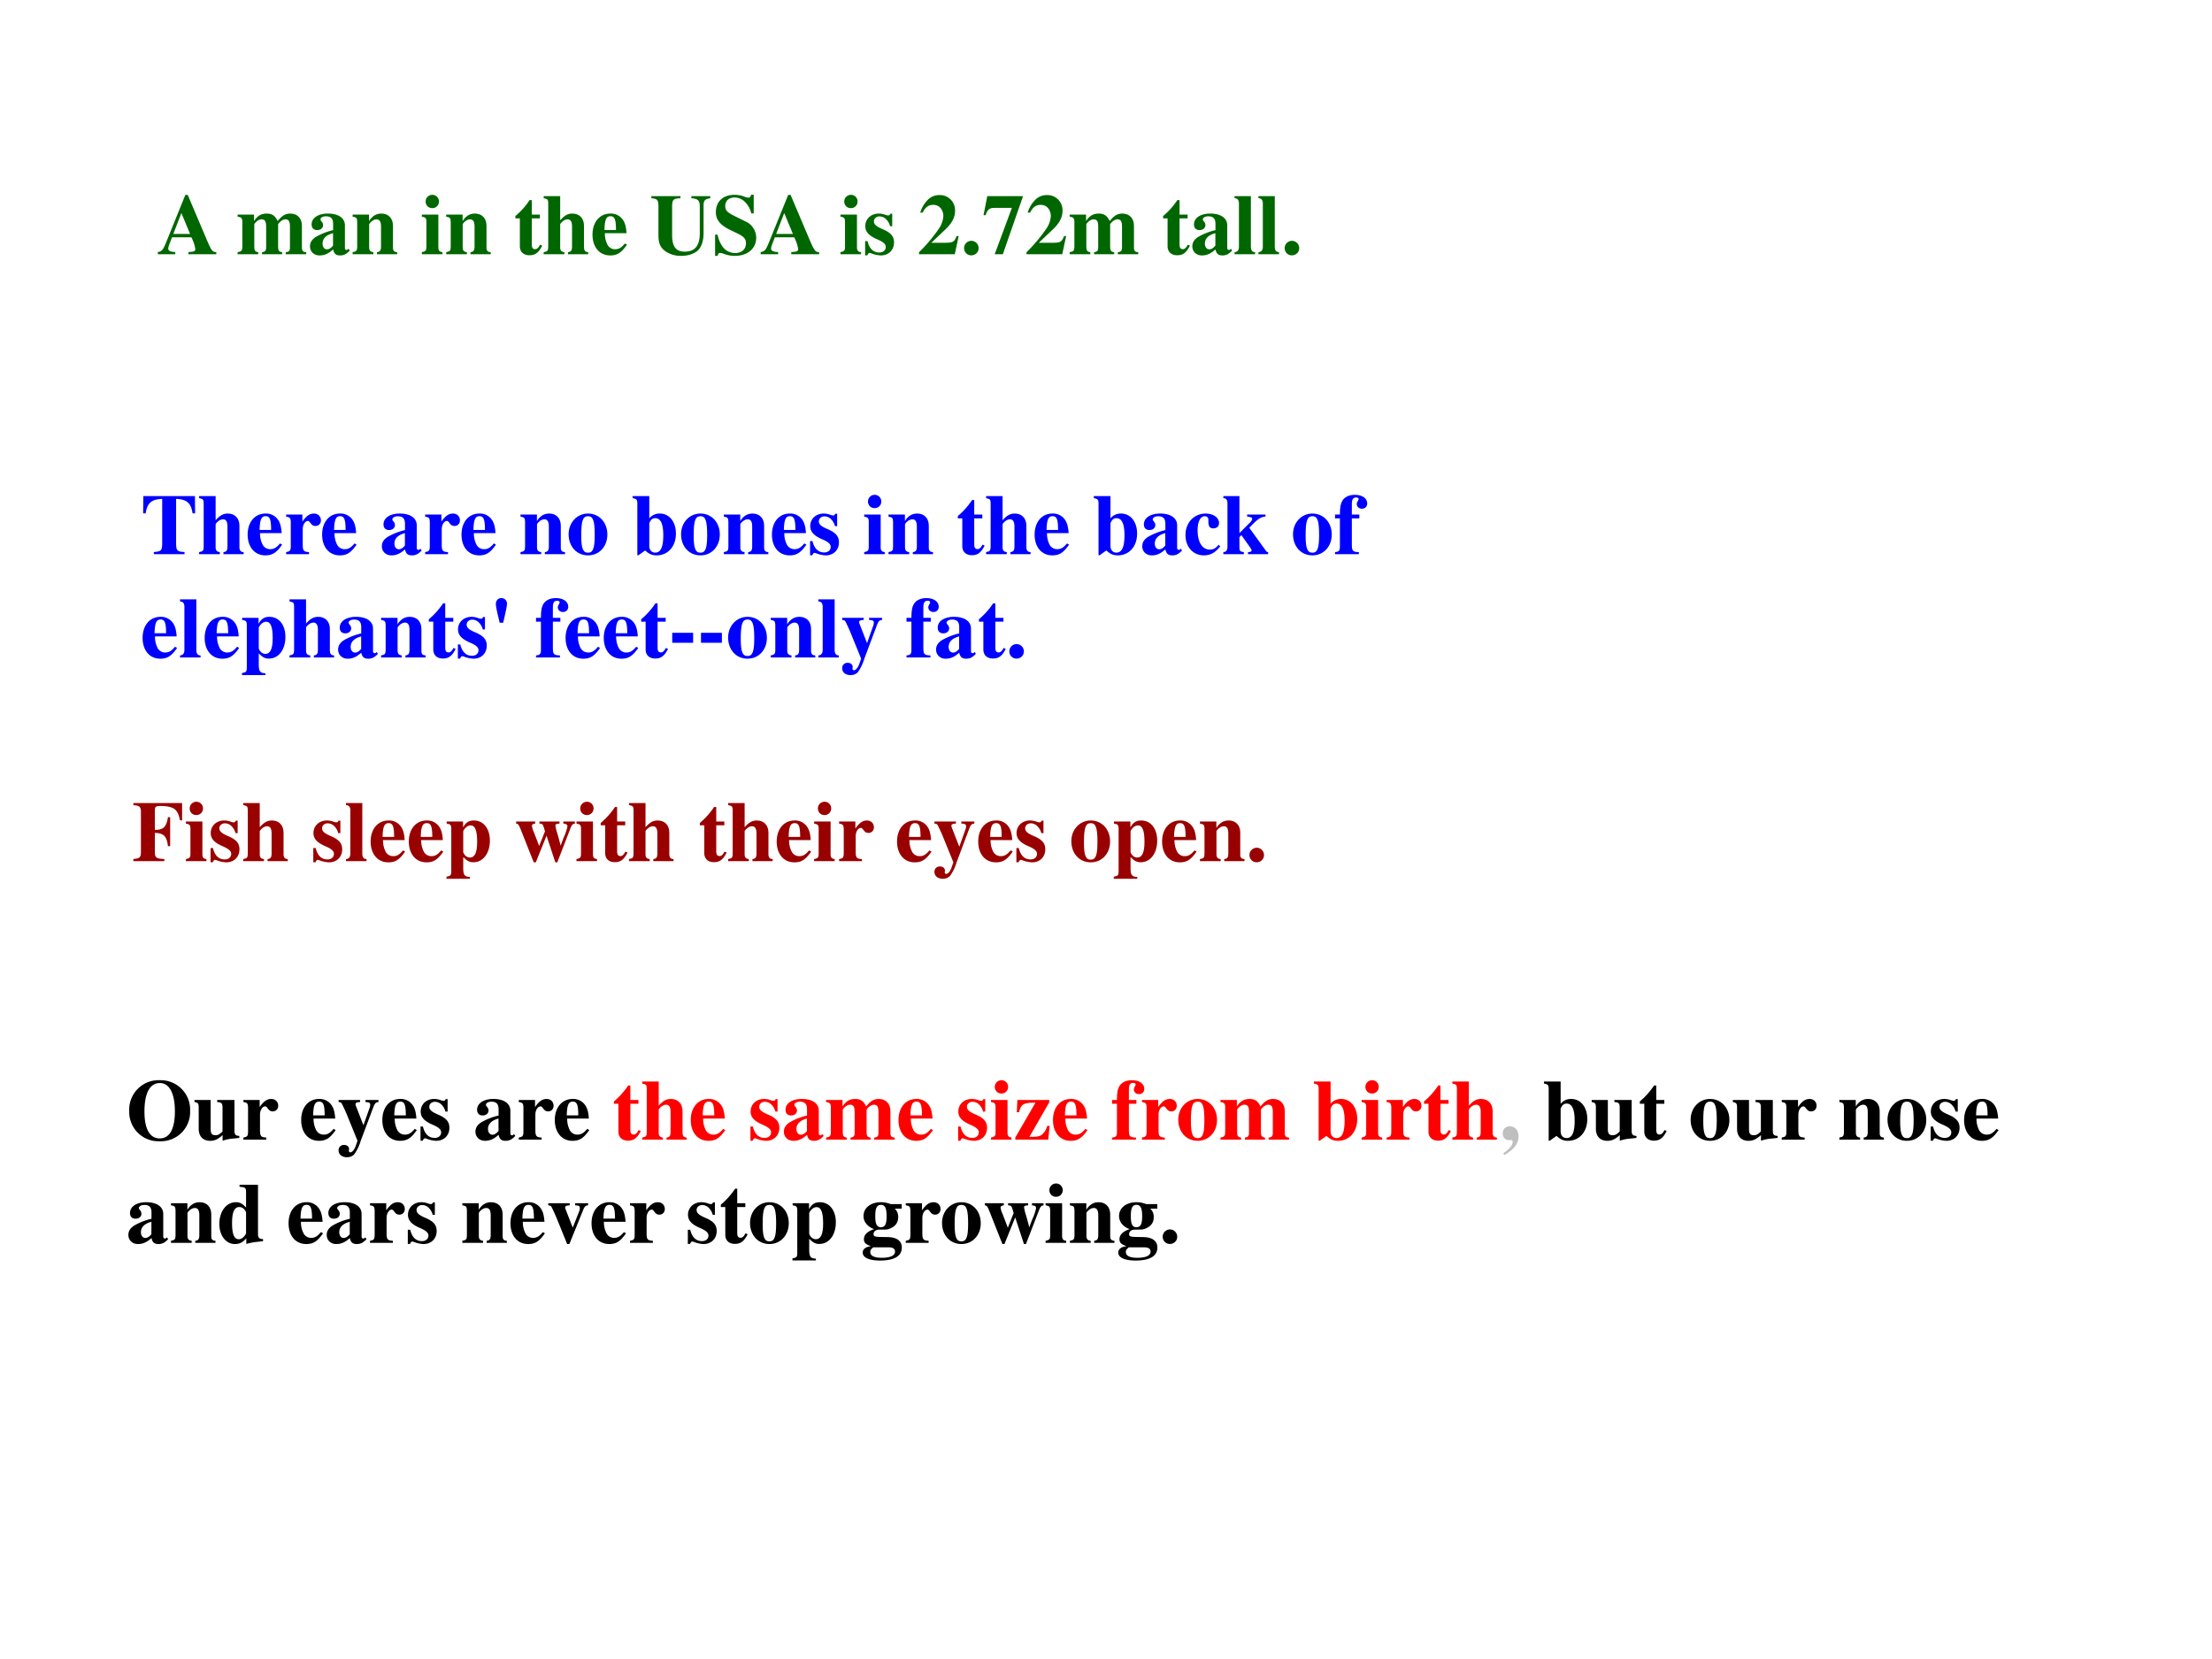 <svg xmlns="http://www.w3.org/2000/svg" xmlns:xlink="http://www.w3.org/1999/xlink" width="960" height="720" viewBox="0 0 720 540"><g data-name="P"><symbol id="a"><path d="M-2147483500-2147483500Z"/></symbol><use xlink:href="#a" fill="#060" transform="matrix(27.984 0 0 -27.984 60095178000 -60095178000)"/><symbol id="b"><path d="M.68.025C.636.025.625.039.571.164L.348.69H.32L.098.142C.06.048.048.034 0 .025V0h.203v.025C.143.029.121.04.121.066c0 .013.007.037.029.091l.015.04H.39A.44.44 0 0 0 .436.061C.436.039.423.03.388.028A.392.392 0 0 0 .356.025V0H.68v.025m-.5.211.094.243.101-.243H.18Z"/></symbol><symbol id="c"><path d="M.798.024C.76.025.747.04.748.081v.251c0 .086-.053.141-.135.141C.556.473.517.45.466.386.436.449.401.473.338.473.274.473.229.446.191.386v.075H0V.437C.042.432.054.42.055.378V.084C.054.042.044.031 0 .024V0h.24v.024C.206.028.194.042.194.081v.267c0 .006.016.024.029.035.021.016.037.023.055.023.039 0 .054-.023.054-.083V.081C.333.042.32.027.284.024V0h.234v.024C.484.027.471.043.471.081v.267c0 .005.016.024.029.034.022.017.038.024.056.024.038 0 .053-.024.053-.083V.081C.61.041.597.026.56.024V0h.238v.024Z"/></symbol><symbol id="d"><path d="m.448.078-.01-.01C.435.065.432.064.427.064.413.064.406.072.406.089V.35C.406.435.33.487.208.487.095.487.019.436.019.361c0-.042.024-.066.065-.066.04 0 .068.024.068.058C.152.367.147.38.134.396.125.406.122.412.122.418c0 .021.027.037.063.037.059 0 .084-.027.084-.088V.294A.724.724 0 0 1 .064.213C.02.183 0 .149 0 .106 0 .045.046 0 .111 0c.057 0 .103.02.158.07C.28.019.302 0 .351 0c.043 0 .074.016.112.057L.448.078m-.18.036C.241.083.221.071.197.071c-.03 0-.051.027-.051.067 0 .058.042.1.122.121V.114Z"/></symbol><symbol id="e"><path d="M.518.024C.481.026.468.041.469.081v.251c0 .086-.053.141-.135.141C.274.473.228.445.191.386v.075H0V.437C.044.43.052.421.053.378V.084C.052.041.044.032 0 .024V0h.241v.024C.205.028.192.044.192.081v.267c0 .003.007.014.017.024.022.022.046.034.069.034C.313.406.33.379.33.323V.081C.329.043.316.027.283.024V0h.235v.024Z"/></symbol><symbol id="f"><path d="M.239.024C.205.028.192.043.192.081v.38H0V.437C.044.429.052.42.053.378V.084C.052.042.045.034 0 .024V0h.239v.024M.122.691A.078.078 0 0 1 .044.614c0-.045.033-.078.077-.078s.078.033.078.077a.077.077 0 0 1-.077.078Z"/></symbol><symbol id="g"><path d="M.285.473H.191v.169H.166A.878.878 0 0 0 0 .456V.429h.052V.105C.052.04.095 0 .164 0c.067 0 .107.03.148.112L.287.123C.267.085.251.071.23.071.202.071.191.088.191.128v.301h.094v.044Z"/></symbol><symbol id="h"><path d="M.518.024C.483.025.469.043.469.084v.248c0 .086-.053.141-.135.141-.053 0-.09-.02-.142-.078v.281H0V.652C.046.643.052.637.053.594v-.51C.052.041.044.032 0 .024V0h.241v.024C.205.028.192.044.192.081v.267c0 .004.007.014.017.024.022.022.046.034.069.034C.313.406.33.379.33.323V.081C.329.043.316.027.283.024V0h.235v.024Z"/></symbol><symbol id="i"><path d="M.377.139C.336.09.306.072.263.072a.098.098 0 0 0-.089.053.284.284 0 0 0-.03.134h.252C.39.343.375.39.343.428a.168.168 0 0 1-.135.059C.084.487 0 .388 0 .242S.082 0 .206 0c.081 0 .13.031.195.125L.377.139M.139.296c.003.12.021.16.07.16.047 0 .062-.034.064-.145V.296H.139Z"/></symbol><symbol id="j"><path d="M.685.695h-.22V.67C.542.665.563.644.563.571V.266C.563.118.507.049.388.049.285.049.241.108.241.244v.334c.002.077.016.09.097.092v.025H0V.67C.069.664.08.651.082.578V.244c0-.098.021-.147.082-.191A.311.311 0 0 1 .349 0c.074 0 .144.022.187.059.045.038.071.114.071.207v.319c.001.06.015.076.078.085v.025Z"/></symbol><symbol id="k"><path d="M.449.494v.217h-.03C.411.684.405.677.387.677a.147.147 0 0 0-.042.01.31.31 0 0 1-.117.023C.092.71.009.633.009.506c0-.087.052-.15.171-.207L.247.267C.335.225.359.199.359.146.359.077.31.033.233.033a.178.178 0 0 0-.146.074.348.348 0 0 0-.058.14H0V0h.029c.006.026.014.034.03.034A.159.159 0 0 0 .1.024.37.37 0 0 1 .23 0c.148 0 .248.085.248.211 0 .075-.045.15-.11.182L.221.466C.14.506.118.531.118.579c0 .062.042.1.11.1A.17.17 0 0 0 .351.623a.272.272 0 0 0 .07-.129h.028Z"/></symbol><symbol id="l"><path d="M.315.34v.145H.293C.287.47.281.465.268.465a.118.118 0 0 0-.031.007.23.23 0 0 1-.078.015C.068.487.002.425.002.341c0-.066.041-.112.142-.155C.213.156.24.131.24.099.24.06.21.034.165.034c-.07 0-.116.045-.137.132H0V.001h.025c.011.022.017.028.026.028A.07.07 0 0 0 .074.023.348.348 0 0 1 .182 0c.091 0 .154.062.154.152 0 .071-.038.114-.138.156C.13.337.102.362.102.396c0 .033.028.058.066.058A.108.108 0 0 0 .243.422.174.174 0 0 0 .29.34h.025Z"/></symbol><symbol id="m"><path d="M.461.211H.437C.408.14.397.134.294.133H.143l.162.154c.079.075.114.142.114.218a.176.176 0 0 1-.185.183.185.185 0 0 1-.133-.056.355.355 0 0 1-.087-.148h.028c.031.063.068.09.122.09A.108.108 0 0 0 .263.519a.156.156 0 0 0 .02-.072.29.29 0 0 0-.051-.148A1.858 1.858 0 0 0 0 .023V0h.416l.045.211Z"/></symbol><symbol id="n"><path d="M.084.169A.085.085 0 0 1 0 .085C0 .037.036 0 .083 0c.048 0 .086.036.086.083a.085.085 0 0 1-.085.086Z"/></symbol><symbol id="o"><path d="M.46.676H.044L0 .454h.025C.042.516.071.54.123.539H.33L.13 0h.095L.46.676Z"/></symbol><symbol id="p"><path d="M.239.024c-.032 0-.048.02-.049.06v.592H0V.652C.033.651.05.632.051.594v-.51C.05.046.032.025 0 .024V0h.239v.024Z"/></symbol><use xlink:href="#b" fill="#060" transform="matrix(27.984 0 0 -27.984 51.372 82.75)"/><use xlink:href="#a" fill="#060" transform="matrix(27.984 0 0 -27.984 60095178000 -60095178000)"/><use xlink:href="#c" fill="#060" transform="matrix(27.984 0 0 -27.984 77.341 82.75)"/><use xlink:href="#d" fill="#060" transform="matrix(27.984 0 0 -27.984 100.904 83.142)"/><use xlink:href="#e" fill="#060" transform="matrix(27.984 0 0 -27.984 114.784 82.75)"/><use xlink:href="#a" fill="#060" transform="matrix(27.984 0 0 -27.984 60095178000 -60095178000)"/><use xlink:href="#f" fill="#060" transform="matrix(27.984 0 0 -27.984 137.31 82.75)"/><use xlink:href="#e" fill="#060" transform="matrix(27.984 0 0 -27.984 145.23 82.75)"/><use xlink:href="#a" fill="#060" transform="matrix(27.984 0 0 -27.984 60095178000 -60095178000)"/><use xlink:href="#g" fill="#060" transform="matrix(27.984 0 0 -27.984 167.757 83.086)"/><use xlink:href="#h" fill="#060" transform="matrix(27.984 0 0 -27.984 176.964 82.75)"/><use xlink:href="#i" fill="#060" transform="matrix(27.984 0 0 -27.984 192.859 83.142)"/><use xlink:href="#a" fill="#060" transform="matrix(27.984 0 0 -27.984 60095178000 -60095178000)"/><use xlink:href="#j" fill="#060" transform="matrix(27.984 0 0 -27.984 212.028 83.282)"/><use xlink:href="#k" fill="#060" transform="matrix(27.984 0 0 -27.984 232.764 83.282)"/><use xlink:href="#b" fill="#060" transform="matrix(27.984 0 0 -27.984 247.596 82.75)"/><use xlink:href="#a" fill="#060" transform="matrix(27.984 0 0 -27.984 60095178000 -60095178000)"/><use xlink:href="#f" fill="#060" transform="matrix(27.984 0 0 -27.984 273.565 82.75)"/><use xlink:href="#l" fill="#060" transform="matrix(27.984 0 0 -27.984 281.596 83.142)"/><use xlink:href="#a" fill="#060" transform="matrix(27.984 0 0 -27.984 60095178000 -60095178000)"/><use xlink:href="#m" fill="#060" transform="matrix(27.984 0 0 -27.984 299.142 82.75)"/><use xlink:href="#n" fill="#060" transform="matrix(27.984 0 0 -27.984 313.806 83.114)"/><use xlink:href="#o" fill="#060" transform="matrix(27.984 0 0 -27.984 320.13 82.75)"/><use xlink:href="#m" fill="#060" transform="matrix(27.984 0 0 -27.984 334.122 82.75)"/><use xlink:href="#c" fill="#060" transform="matrix(27.984 0 0 -27.984 348.17 82.75)"/><use xlink:href="#a" fill="#060" transform="matrix(27.984 0 0 -27.984 60095178000 -60095178000)"/><use xlink:href="#g" fill="#060" transform="matrix(27.984 0 0 -27.984 378.589 83.086)"/><use xlink:href="#d" fill="#060" transform="matrix(27.984 0 0 -27.984 388.103 83.142)"/><use xlink:href="#p" fill="#060" transform="matrix(27.984 0 0 -27.984 401.844 82.75)"/><use xlink:href="#p" fill="#060" transform="matrix(27.984 0 0 -27.984 409.623 82.75)"/><use xlink:href="#n" fill="#060" transform="matrix(27.984 0 0 -27.984 418.158 83.114)"/><use xlink:href="#a" fill="#060" transform="matrix(27.984 0 0 -27.984 60095178000 -60095178000)"/></g><g data-name="P"><symbol id="q"><path d="M.482.025C.397.029.386.04.384.117v.527C.507.64.559.594.576.475h.029L.603.676h-.6L0 .475h.029C.046.594.098.64.222.644V.117C.22.041.209.031.125.025V0h.357v.025Z"/></symbol><symbol id="r"><path d="M.266.024C.205.027.194.04.193.103v.189c0 .052.028.095.061.095C.262.387.271.38.282.364.301.337.316.328.342.328c.037 0 .063.028.063.066C.405.44.371.473.324.473.274.473.236.447.189.379v.082H0V.437C.042.432.053.42.054.378V.084C.053.042.043.031 0 .024V0h.266v.024Z"/></symbol><use xlink:href="#q" fill="#00f" transform="matrix(27.96 0 0 -27.96 46.587 180.38)"/><use xlink:href="#h" fill="#00f" transform="matrix(27.96 0 0 -27.96 64.817 180.38)"/><use xlink:href="#i" fill="#00f" transform="matrix(27.96 0 0 -27.96 80.614 180.771)"/><use xlink:href="#r" fill="#00f" transform="matrix(27.96 0 0 -27.96 93.14 180.38)"/><use xlink:href="#i" fill="#00f" transform="matrix(27.96 0 0 -27.96 104.855 180.771)"/></g><use xlink:href="#a" fill="#00f" data-name="P" transform="matrix(27.96 0 0 -27.96 60043638000 -60043638000)"/><g data-name="P"><symbol id="s"><path d="M.226.487C.098.487 0 .382 0 .246 0 .103.094 0 .226 0c.13 0 .225.103.225.243 0 .141-.096.244-.225.244M.227.456C.285.456.304.401.304.237.304.083.284.031.226.031.167.031.147.082.147.229c0 .175.018.227.08.227Z"/></symbol><symbol id="t"><path d="M0 .666C.045.658.054.649.055.608V.001h.012l.079.056C.192.015.228 0 .278 0c.133 0 .226.103.226.253 0 .139-.077.234-.188.234A.154.154 0 0 1 .194.431V.69H0V.666M.194.374c.018.043.037.059.07.059.062 0 .093-.066.093-.198C.357.096.327.032.263.032.221.032.194.063.194.111v.263Z"/></symbol><symbol id="u"><path d="M.387.123C.35.081.324.067.283.067.196.067.141.154.141.29c0 .103.032.166.084.166.016 0 .031-.008.037-.019C.267.428.267.428.267.386.268.336.285.314.323.314c.042 0 .068.024.068.063 0 .062-.067.11-.155.11C.1.487 0 .381 0 .237 0 .098.089 0 .214 0c.077 0 .133.031.191.105L.387.123Z"/></symbol><symbol id="v"><path d="M.491.461H.277V.438A.228.228 0 0 0 .329.426.02.02 0 0 0 .336.412c0-.01-.01-.028-.021-.039L.187.245v.431H0V.652C.032.651.047.633.048.594v-.51C.047.044.031.025 0 .024V0h.239v.024C.192.031.188.037.187.084v.114L.21.222.305.088C.323.063.329.051.329.043.329.031.315.025.287.024V0h.234v.024C.51.024.505.027.496.039L.302.307c.1.105.126.123.189.131v.023Z"/></symbol><symbol id="w"><path d="M0 0h.278v.024C.209.026.197.037.196.103v.314h.087v.044H.196v.122c0 .055.014.077.05.077C.264.66.275.653.275.641.275.636.272.63.266.62.257.605.253.595.253.584c0-.031.026-.055.06-.055.037 0 .062.025.062.062 0 .059-.058.1-.143.1C.165.691.113.667.086.623.065.588.057.547.057.461H0V.417h.057V.084C.056.04.045.028 0 .024V0Z"/></symbol><use xlink:href="#d" fill="#00f" transform="matrix(27.96 0 0 -27.96 124.299 180.771)"/><use xlink:href="#r" fill="#00f" transform="matrix(27.96 0 0 -27.96 138.39 180.38)"/><use xlink:href="#i" fill="#00f" transform="matrix(27.96 0 0 -27.96 150.218 180.771)"/><use xlink:href="#a" fill="#00f" transform="matrix(27.96 0 0 -27.96 60043638000 -60043638000)"/><use xlink:href="#e" fill="#00f" transform="matrix(27.96 0 0 -27.96 169.426 180.38)"/><use xlink:href="#s" fill="#00f" transform="matrix(27.96 0 0 -27.96 185.084 180.771)"/><use xlink:href="#a" fill="#00f" transform="matrix(27.96 0 0 -27.96 60043638000 -60043638000)"/><use xlink:href="#t" fill="#00f" transform="matrix(27.96 0 0 -27.96 205.914 180.771)"/><use xlink:href="#s" fill="#00f" transform="matrix(27.96 0 0 -27.96 221.684 180.771)"/><use xlink:href="#e" fill="#00f" transform="matrix(27.96 0 0 -27.96 235.608 180.38)"/><use xlink:href="#i" fill="#00f" transform="matrix(27.96 0 0 -27.96 251.265 180.771)"/><use xlink:href="#l" fill="#00f" transform="matrix(27.96 0 0 -27.96 263.68 180.771)"/><use xlink:href="#a" fill="#00f" transform="matrix(27.96 0 0 -27.96 60043638000 -60043638000)"/><use xlink:href="#f" fill="#00f" transform="matrix(27.96 0 0 -27.96 281.294 180.38)"/><use xlink:href="#e" fill="#00f" transform="matrix(27.96 0 0 -27.96 289.207 180.38)"/><use xlink:href="#a" fill="#00f" transform="matrix(27.96 0 0 -27.96 60043638000 -60043638000)"/><use xlink:href="#g" fill="#00f" transform="matrix(27.96 0 0 -27.96 311.77 180.716)"/><use xlink:href="#h" fill="#00f" transform="matrix(27.96 0 0 -27.96 320.97 180.38)"/><use xlink:href="#i" fill="#00f" transform="matrix(27.96 0 0 -27.96 336.767 180.771)"/><use xlink:href="#a" fill="#00f" transform="matrix(27.96 0 0 -27.96 60043638000 -60043638000)"/><use xlink:href="#t" fill="#00f" transform="matrix(27.96 0 0 -27.96 356.031 180.771)"/><use xlink:href="#d" fill="#00f" transform="matrix(27.96 0 0 -27.96 371.8 180.771)"/><use xlink:href="#u" fill="#00f" transform="matrix(27.96 0 0 -27.96 385.865 180.771)"/><use xlink:href="#v" fill="#00f" transform="matrix(27.96 0 0 -27.96 398.195 180.38)"/><use xlink:href="#a" fill="#00f" transform="matrix(27.96 0 0 -27.96 60043638000 -60043638000)"/><use xlink:href="#s" fill="#00f" transform="matrix(27.96 0 0 -27.96 420.87 180.771)"/><use xlink:href="#w" fill="#00f" transform="matrix(27.96 0 0 -27.96 434.543 180.38)"/><use xlink:href="#a" fill="#00f" transform="matrix(27.96 0 0 -27.96 60043638000 -60043638000)"/></g><g data-name="P"><symbol id="x"><path d="M.273.021C.213.023.197.042.195.111v.141C.243.205.268.192.313.192c.113 0 .192.104.192.252 0 .14-.075.234-.186.234C.26.678.224.655.193.597v.069H.002V.642C.046.636.056.625.056.583V.082C.055.04.047.032 0 .024V0h.273v.021m-.078.53c0 .007.009.023.021.036.02.022.043.034.065.034.052 0 .076-.06.076-.191C.357.306.33.247.272.247.239.247.21.27.195.308v.243Z"/></symbol><symbol id="y"><path d="M.085 0c.034.146.044.197.044.22a.064.064 0 0 1-.065.067C.025.287 0 .259 0 .216 0 .194.012.132.033.048L.044 0h.041Z"/></symbol><use xlink:href="#i" fill="#00f" transform="matrix(27.984 0 0 -27.984 46.42 214.402)"/><use xlink:href="#p" fill="#00f" transform="matrix(27.984 0 0 -27.984 58.593 214.01)"/><use xlink:href="#i" fill="#00f" transform="matrix(27.984 0 0 -27.984 66.624 214.402)"/><use xlink:href="#x" fill="#00f" transform="matrix(27.984 0 0 -27.984 78.77 219.747)"/><use xlink:href="#h" fill="#00f" transform="matrix(27.984 0 0 -27.984 94.244 214.01)"/><use xlink:href="#d" fill="#00f" transform="matrix(27.984 0 0 -27.984 110.055 214.402)"/><use xlink:href="#e" fill="#00f" transform="matrix(27.984 0 0 -27.984 124.047 214.01)"/><use xlink:href="#g" fill="#00f" transform="matrix(27.984 0 0 -27.984 139.578 214.346)"/><use xlink:href="#l" fill="#00f" transform="matrix(27.984 0 0 -27.984 149.037 214.402)"/><use xlink:href="#y" fill="#00f" transform="matrix(27.984 0 0 -27.984 161.406 202.704)"/><use xlink:href="#a" fill="#00f" transform="matrix(27.984 0 0 -27.984 60095178000 -60095178000)"/><use xlink:href="#w" fill="#00f" transform="matrix(27.984 0 0 -27.984 174.474 214.01)"/><use xlink:href="#i" fill="#00f" transform="matrix(27.984 0 0 -27.984 184.1 214.402)"/><use xlink:href="#i" fill="#00f" transform="matrix(27.984 0 0 -27.984 196.526 214.402)"/><use xlink:href="#g" fill="#00f" transform="matrix(27.984 0 0 -27.984 208.699 214.346)"/></g><g data-name="P"><symbol id="z"><path d="M.243.116H0V0h.243v.116Z"/></symbol><use xlink:href="#z" fill="#00f" transform="matrix(27.984 0 0 -27.984 218.811 209.225)"/><use xlink:href="#z" fill="#00f" transform="matrix(27.984 0 0 -27.984 228.171 209.225)"/></g><g data-name="P"><symbol id="A"><path d="M.464.666H.313V.642C.356.64.368.633.368.609A.125.125 0 0 0 .357.564L.289.372.217.557c-.02.051-.02.051-.02.059 0 .015.012.022.037.025L.25.642v.024H0V.642C.023.639.029.636.035.627.038.626.084.528.1.487L.22.192.202.139C.185.089.16.057.136.057a.018.018 0 0 0-.017.017L.12.08l.002.014c0 .029-.023.049-.058.049A.06.06 0 0 1 0 .079C0 .032.04 0 .097 0 .131 0 .16.011.181.033A.507.507 0 0 1 .257.19l.149.397c.017.042.027.052.058.055v.024Z"/></symbol><use xlink:href="#s" fill="#00f" transform="matrix(27.984 0 0 -27.984 237 214.402)"/><use xlink:href="#e" fill="#00f" transform="matrix(27.984 0 0 -27.984 250.88 214.01)"/><use xlink:href="#p" fill="#00f" transform="matrix(27.984 0 0 -27.984 266.355 214.01)"/><use xlink:href="#A" fill="#00f" transform="matrix(27.984 0 0 -27.984 274.134 219.747)"/><use xlink:href="#a" fill="#00f" transform="matrix(27.984 0 0 -27.984 60095178000 -60095178000)"/><use xlink:href="#w" fill="#00f" transform="matrix(27.984 0 0 -27.984 295.066 214.01)"/><use xlink:href="#d" fill="#00f" transform="matrix(27.984 0 0 -27.984 304.693 214.402)"/><use xlink:href="#g" fill="#00f" transform="matrix(27.984 0 0 -27.984 318.629 214.346)"/><use xlink:href="#n" fill="#00f" transform="matrix(27.984 0 0 -27.984 328.535 214.374)"/></g><use xlink:href="#a" fill="#00f" data-name="P" transform="matrix(27.984 0 0 -27.984 60095178000 -60095178000)"/><g data-name="P"><symbol id="B"><path d="M0 .651C.067.648.087.633.088.58V.096C.086.043.072.031 0 .025V0h.36v.025C.271.028.252.04.25.096v.233C.352.327.389.29.403.174h.025v.338H.403C.385.398.35.363.25.363v.232c0 .038.013.047.064.047C.406.642.466.625.496.59.518.565.529.538.543.475h.024v.201H0V.651Z"/></symbol><symbol id="C"><path d="M.684.475H.549V.451C.586.447.597.439.597.416A.61.61 0 0 0 .553.288 3.579 3.579 0 0 1 .518.194a5.28 5.28 0 0 1-.034.127.666.666 0 0 0-.027.106c0 .016.01.021.048.024v.024H.271V.451C.31.447.311.446.33.38L.336.361.268.19.244.254.208.347a.28.28 0 0 0-.024.076c0 .017.01.024.038.028v.024H0V.451C.026.446.03.44.057.374L.205 0h.024l.125.31L.456 0h.023l.155.401c.015.037.023.045.05.05v.024Z"/></symbol><use xlink:href="#B" fill="#900" transform="matrix(27.984 0 0 -27.984 43.408 280.3)"/><use xlink:href="#f" fill="#900" transform="matrix(27.984 0 0 -27.984 60.506 280.3)"/><use xlink:href="#l" fill="#900" transform="matrix(27.984 0 0 -27.984 68.537 280.692)"/><use xlink:href="#h" fill="#900" transform="matrix(27.984 0 0 -27.984 79.171 280.3)"/><use xlink:href="#a" fill="#900" transform="matrix(27.984 0 0 -27.984 60095178000 -60095178000)"/><use xlink:href="#l" fill="#900" transform="matrix(27.984 0 0 -27.984 101.978 280.692)"/><use xlink:href="#p" fill="#900" transform="matrix(27.984 0 0 -27.984 112.612 280.3)"/><use xlink:href="#i" fill="#900" transform="matrix(27.984 0 0 -27.984 120.644 280.692)"/><use xlink:href="#i" fill="#900" transform="matrix(27.984 0 0 -27.984 133.068 280.692)"/><use xlink:href="#x" fill="#900" transform="matrix(27.984 0 0 -27.984 145.325 286.037)"/><use xlink:href="#a" fill="#900" transform="matrix(27.984 0 0 -27.984 60095178000 -60095178000)"/><use xlink:href="#C" fill="#900" transform="matrix(27.984 0 0 -27.984 167.993 280.692)"/><use xlink:href="#f" fill="#900" transform="matrix(27.984 0 0 -27.984 187.637 280.3)"/><use xlink:href="#g" fill="#900" transform="matrix(27.984 0 0 -27.984 195.529 280.636)"/><use xlink:href="#h" fill="#900" transform="matrix(27.984 0 0 -27.984 204.736 280.3)"/><use xlink:href="#a" fill="#900" transform="matrix(27.984 0 0 -27.984 60095178000 -60095178000)"/><use xlink:href="#g" fill="#900" transform="matrix(27.984 0 0 -27.984 227.794 280.636)"/><use xlink:href="#h" fill="#900" transform="matrix(27.984 0 0 -27.984 237.001 280.3)"/><use xlink:href="#i" fill="#900" transform="matrix(27.984 0 0 -27.984 252.812 280.692)"/><use xlink:href="#f" fill="#900" transform="matrix(27.984 0 0 -27.984 264.985 280.3)"/><use xlink:href="#r" fill="#900" transform="matrix(27.984 0 0 -27.984 273.128 280.3)"/><use xlink:href="#a" fill="#900" transform="matrix(27.984 0 0 -27.984 60095178000 -60095178000)"/><use xlink:href="#i" fill="#900" transform="matrix(27.984 0 0 -27.984 291.99 280.692)"/><use xlink:href="#A" fill="#900" transform="matrix(27.984 0 0 -27.984 304.163 286.037)"/><use xlink:href="#i" fill="#900" transform="matrix(27.984 0 0 -27.984 318.407 280.692)"/><use xlink:href="#l" fill="#900" transform="matrix(27.984 0 0 -27.984 330.831 280.692)"/><use xlink:href="#a" fill="#900" transform="matrix(27.984 0 0 -27.984 60095178000 -60095178000)"/><use xlink:href="#s" fill="#900" transform="matrix(27.984 0 0 -27.984 348.713 280.692)"/><use xlink:href="#x" fill="#900" transform="matrix(27.984 0 0 -27.984 362.537 286.037)"/><use xlink:href="#i" fill="#900" transform="matrix(27.984 0 0 -27.984 378.264 280.692)"/><use xlink:href="#e" fill="#900" transform="matrix(27.984 0 0 -27.984 390.577 280.3)"/><use xlink:href="#n" fill="#900" transform="matrix(27.984 0 0 -27.984 406.696 280.664)"/><use xlink:href="#a" fill="#900" transform="matrix(27.984 0 0 -27.984 60095178000 -60095178000)"/></g><g data-name="P"><symbol id="D"><path d="M.358.71A.342.342 0 0 1 0 .354.34.34 0 0 1 .354 0a.34.34 0 0 1 .354.355.342.342 0 0 1-.35.355M.357.677c.11 0 .174-.121.174-.329C.531.142.47.033.354.033.239.033.177.142.177.345c0 .216.063.332.18.332Z"/></symbol><symbol id="E"><path d="M.521.057C.478.059.466.072.465.115v.36H.264V.451C.313.448.325.436.326.392V.109C.293.076.273.065.244.065c-.041 0-.056.02-.056.071v.339H0V.451C.041.443.048.434.049.392V.14c0-.088.05-.14.133-.14.052 0 .087.016.145.066V.001a.495.495 0 0 0 .132.026l.062.007v.023Z"/></symbol><use xlink:href="#D" transform="matrix(27.984 0 0 -27.984 42.067 371.472)"/><use xlink:href="#E" transform="matrix(27.984 0 0 -27.984 63.307 371.332)"/><use xlink:href="#r" transform="matrix(27.984 0 0 -27.984 79.23 370.94)"/><use xlink:href="#a" transform="matrix(27.984 0 0 -27.984 60095178000 -60095178000)"/><use xlink:href="#i" transform="matrix(27.984 0 0 -27.984 98.035 371.332)"/><use xlink:href="#A" transform="matrix(27.984 0 0 -27.984 110.208 376.677)"/><use xlink:href="#i" transform="matrix(27.984 0 0 -27.984 124.452 371.332)"/><use xlink:href="#l" transform="matrix(27.984 0 0 -27.984 136.877 371.332)"/><use xlink:href="#a" transform="matrix(27.984 0 0 -27.984 60095178000 -60095178000)"/><use xlink:href="#d" transform="matrix(27.984 0 0 -27.984 154.759 371.332)"/><use xlink:href="#r" transform="matrix(27.984 0 0 -27.984 168.863 370.94)"/><use xlink:href="#i" transform="matrix(27.984 0 0 -27.984 180.588 371.332)"/><use xlink:href="#a" fill="#bfbfbf" transform="matrix(27.984 0 0 -27.984 60095178000 -60095178000)"/><symbol id="F"><path d="M.399.16H.371A.202.202 0 0 0 .338.089C.303.043.279.033.193.032H.164l.231.403v.026H.024L.017.319h.026c.025.095.051.111.191.11L0 .025V0h.383l.016.16Z"/></symbol><use xlink:href="#g" fill="red" transform="matrix(27.984 0 0 -27.984 199.83 371.276)"/><use xlink:href="#h" fill="red" transform="matrix(27.984 0 0 -27.984 209.036 370.94)"/><use xlink:href="#i" fill="red" transform="matrix(27.984 0 0 -27.984 224.847 371.332)"/><use xlink:href="#a" fill="red" transform="matrix(27.984 0 0 -27.984 60095178000 -60095178000)"/><use xlink:href="#l" fill="red" transform="matrix(27.984 0 0 -27.984 244.268 371.332)"/><use xlink:href="#d" fill="red" transform="matrix(27.984 0 0 -27.984 255.154 371.332)"/><use xlink:href="#c" fill="red" transform="matrix(27.984 0 0 -27.984 268.894 370.94)"/><use xlink:href="#i" fill="red" transform="matrix(27.984 0 0 -27.984 292.457 371.332)"/><use xlink:href="#a" fill="red" transform="matrix(27.984 0 0 -27.984 60095178000 -60095178000)"/><use xlink:href="#l" fill="red" transform="matrix(27.984 0 0 -27.984 311.878 371.332)"/><use xlink:href="#f" fill="red" transform="matrix(27.984 0 0 -27.984 322.568 370.94)"/><use xlink:href="#F" fill="red" transform="matrix(27.984 0 0 -27.984 330.487 370.94)"/><use xlink:href="#i" fill="red" transform="matrix(27.984 0 0 -27.984 342.744 371.332)"/><use xlink:href="#a" fill="red" transform="matrix(27.984 0 0 -27.984 60095178000 -60095178000)"/><use xlink:href="#w" fill="red" transform="matrix(27.984 0 0 -27.984 361.969 370.94)"/><use xlink:href="#r" fill="red" transform="matrix(27.984 0 0 -27.984 371.707 370.94)"/><use xlink:href="#s" fill="red" transform="matrix(27.984 0 0 -27.984 383.517 371.332)"/><use xlink:href="#c" fill="red" transform="matrix(27.984 0 0 -27.984 397.257 370.94)"/><use xlink:href="#a" fill="red" transform="matrix(27.984 0 0 -27.984 60095178000 -60095178000)"/><use xlink:href="#t" fill="red" transform="matrix(27.984 0 0 -27.984 427.675 371.332)"/><use xlink:href="#f" fill="red" transform="matrix(27.984 0 0 -27.984 443.207 370.94)"/><use xlink:href="#r" fill="red" transform="matrix(27.984 0 0 -27.984 451.35 370.94)"/><use xlink:href="#g" fill="red" transform="matrix(27.984 0 0 -27.984 463.523 371.276)"/><use xlink:href="#h" fill="red" transform="matrix(27.984 0 0 -27.984 472.73 370.94)"/><symbol id="G"><path d="M.018 0c.116.067.166.133.166.219 0 .069-.041.116-.101.116C.033.335 0 .303 0 .252 0 .206.029.174.073.174L.09.175l.007.001C.108.176.116.167.116.155.116.116.082.074.007.022L.018 0Z"/></symbol><use xlink:href="#G" fill="#bfbfbf" transform="matrix(27.984 0 0 -27.984 489.131 375.977)"/><use xlink:href="#a" fill="#bfbfbf" transform="matrix(27.984 0 0 -27.984 60095178000 -60095178000)"/><use xlink:href="#t" transform="matrix(27.984 0 0 -27.984 502.556 371.332)"/><use xlink:href="#E" transform="matrix(27.984 0 0 -27.984 518.087 371.332)"/><use xlink:href="#g" transform="matrix(27.984 0 0 -27.984 533.758 371.276)"/><use xlink:href="#a" transform="matrix(27.984 0 0 -27.984 60095178000 -60095178000)"/><use xlink:href="#s" transform="matrix(27.984 0 0 -27.984 550.296 371.332)"/><use xlink:href="#E" transform="matrix(27.984 0 0 -27.984 564.037 371.332)"/><use xlink:href="#r" transform="matrix(27.984 0 0 -27.984 579.96 370.94)"/><use xlink:href="#a" transform="matrix(27.984 0 0 -27.984 60095178000 -60095178000)"/><use xlink:href="#e" transform="matrix(27.984 0 0 -27.984 598.709 370.94)"/><use xlink:href="#s" transform="matrix(27.984 0 0 -27.984 614.38 371.332)"/><use xlink:href="#l" transform="matrix(27.984 0 0 -27.984 628.428 371.332)"/><use xlink:href="#i" transform="matrix(27.984 0 0 -27.984 639.313 371.332)"/><use xlink:href="#a" transform="matrix(27.984 0 0 -27.984 60095178000 -60095178000)"/><symbol id="H"><path d="M.509.057C.464.06.45.073.45.115V.69H.235V.666C.3.662.31.655.311.608V.425C.268.471.238.487.192.487.082.487 0 .38 0 .235 0 .098.076 0 .181 0c.053 0 .086.016.133.066V.001a.687.687 0 0 0 .133.025l.062.008v.023M.311.126C.311.12.301.103.289.09.269.067.248.056.226.056.173.056.148.115.148.243c0 .129.027.188.085.188.033 0 .064-.024.078-.062V.126Z"/></symbol><symbol id="I"><path d="M.464.475H.313V.451C.356.449.368.442.368.418A.116.116 0 0 0 .357.373L.285.191.206.394C.198.414.197.418.197.425c0 .015.01.022.035.024L.25.451v.024H0V.451C.023.448.029.445.035.436c.003 0 .049-.1.065-.14L.22 0h.026l.16.396C.425.44.433.448.464.451v.024Z"/></symbol><symbol id="J"><path d="M.454.604v.053h-.13a.293.293 0 0 1-.112.022C.093.679.009.613.009.518c0-.035.012-.067.036-.095A.197.197 0 0 1 .133.366C.054.339.014.3.014.249.014.208.032.19.096.167.033.159 0 .133 0 .092 0 .034.075 0 .201 0c.167 0 .254.052.254.151 0 .077-.058.12-.164.122L.226.274c-.085.001-.1.006-.1.034 0 .031.028.052.068.052.092 0 .096 0 .129.015.06.026.09.069.09.131 0 .04-.012.07-.04.098h.081M.296.154c.054 0 .08-.016.08-.05C.376.058.321.032.222.032.134.032.088.055.088.099c0 .021.007.032.035.055h.173M.212.648C.259.648.278.61.278.517S.26.388.212.388.146.423.146.517s.018.131.066.131Z"/></symbol><use xlink:href="#d" transform="matrix(27.96 0 0 -27.96 41.787 404.931)"/><use xlink:href="#e" transform="matrix(27.96 0 0 -27.96 55.655 404.54)"/><use xlink:href="#H" transform="matrix(27.96 0 0 -27.96 71.397 404.931)"/><use xlink:href="#a" transform="matrix(27.96 0 0 -27.96 60043638000 -60043638000)"/><use xlink:href="#i" transform="matrix(27.96 0 0 -27.96 93.932 404.931)"/><use xlink:href="#d" transform="matrix(27.96 0 0 -27.96 106.347 404.931)"/><use xlink:href="#r" transform="matrix(27.96 0 0 -27.96 120.438 404.54)"/><use xlink:href="#l" transform="matrix(27.96 0 0 -27.96 132.74 404.931)"/><use xlink:href="#a" transform="matrix(27.96 0 0 -27.96 60043638000 -60043638000)"/><use xlink:href="#e" transform="matrix(27.96 0 0 -27.96 150.495 404.54)"/><use xlink:href="#i" transform="matrix(27.96 0 0 -27.96 166.153 404.931)"/><use xlink:href="#I" transform="matrix(27.96 0 0 -27.96 178.455 404.931)"/><use xlink:href="#i" transform="matrix(27.96 0 0 -27.96 192.547 404.931)"/><use xlink:href="#r" transform="matrix(27.96 0 0 -27.96 205.073 404.54)"/><use xlink:href="#a" transform="matrix(27.96 0 0 -27.96 60043638000 -60043638000)"/><use xlink:href="#l" transform="matrix(27.96 0 0 -27.96 223.89 404.931)"/><use xlink:href="#g" transform="matrix(27.96 0 0 -27.96 234.627 404.875)"/><use xlink:href="#s" transform="matrix(27.96 0 0 -27.96 244.134 404.931)"/><use xlink:href="#x" transform="matrix(27.96 0 0 -27.96 257.946 410.272)"/><use xlink:href="#a" transform="matrix(27.96 0 0 -27.96 60043638000 -60043638000)"/><use xlink:href="#J" transform="matrix(27.96 0 0 -27.96 280.817 410.3)"/><use xlink:href="#r" transform="matrix(27.96 0 0 -27.96 294.825 404.54)"/><use xlink:href="#s" transform="matrix(27.96 0 0 -27.96 306.624 404.931)"/><use xlink:href="#C" transform="matrix(27.96 0 0 -27.96 320.548 404.931)"/><use xlink:href="#f" transform="matrix(27.96 0 0 -27.96 340.344 404.54)"/><use xlink:href="#e" transform="matrix(27.96 0 0 -27.96 348.257 404.54)"/><use xlink:href="#J" transform="matrix(27.96 0 0 -27.96 363.998 410.3)"/><use xlink:href="#n" transform="matrix(27.96 0 0 -27.96 378.454 404.903)"/><use xlink:href="#a" transform="matrix(27.96 0 0 -27.96 60043638000 -60043638000)"/></g></svg>